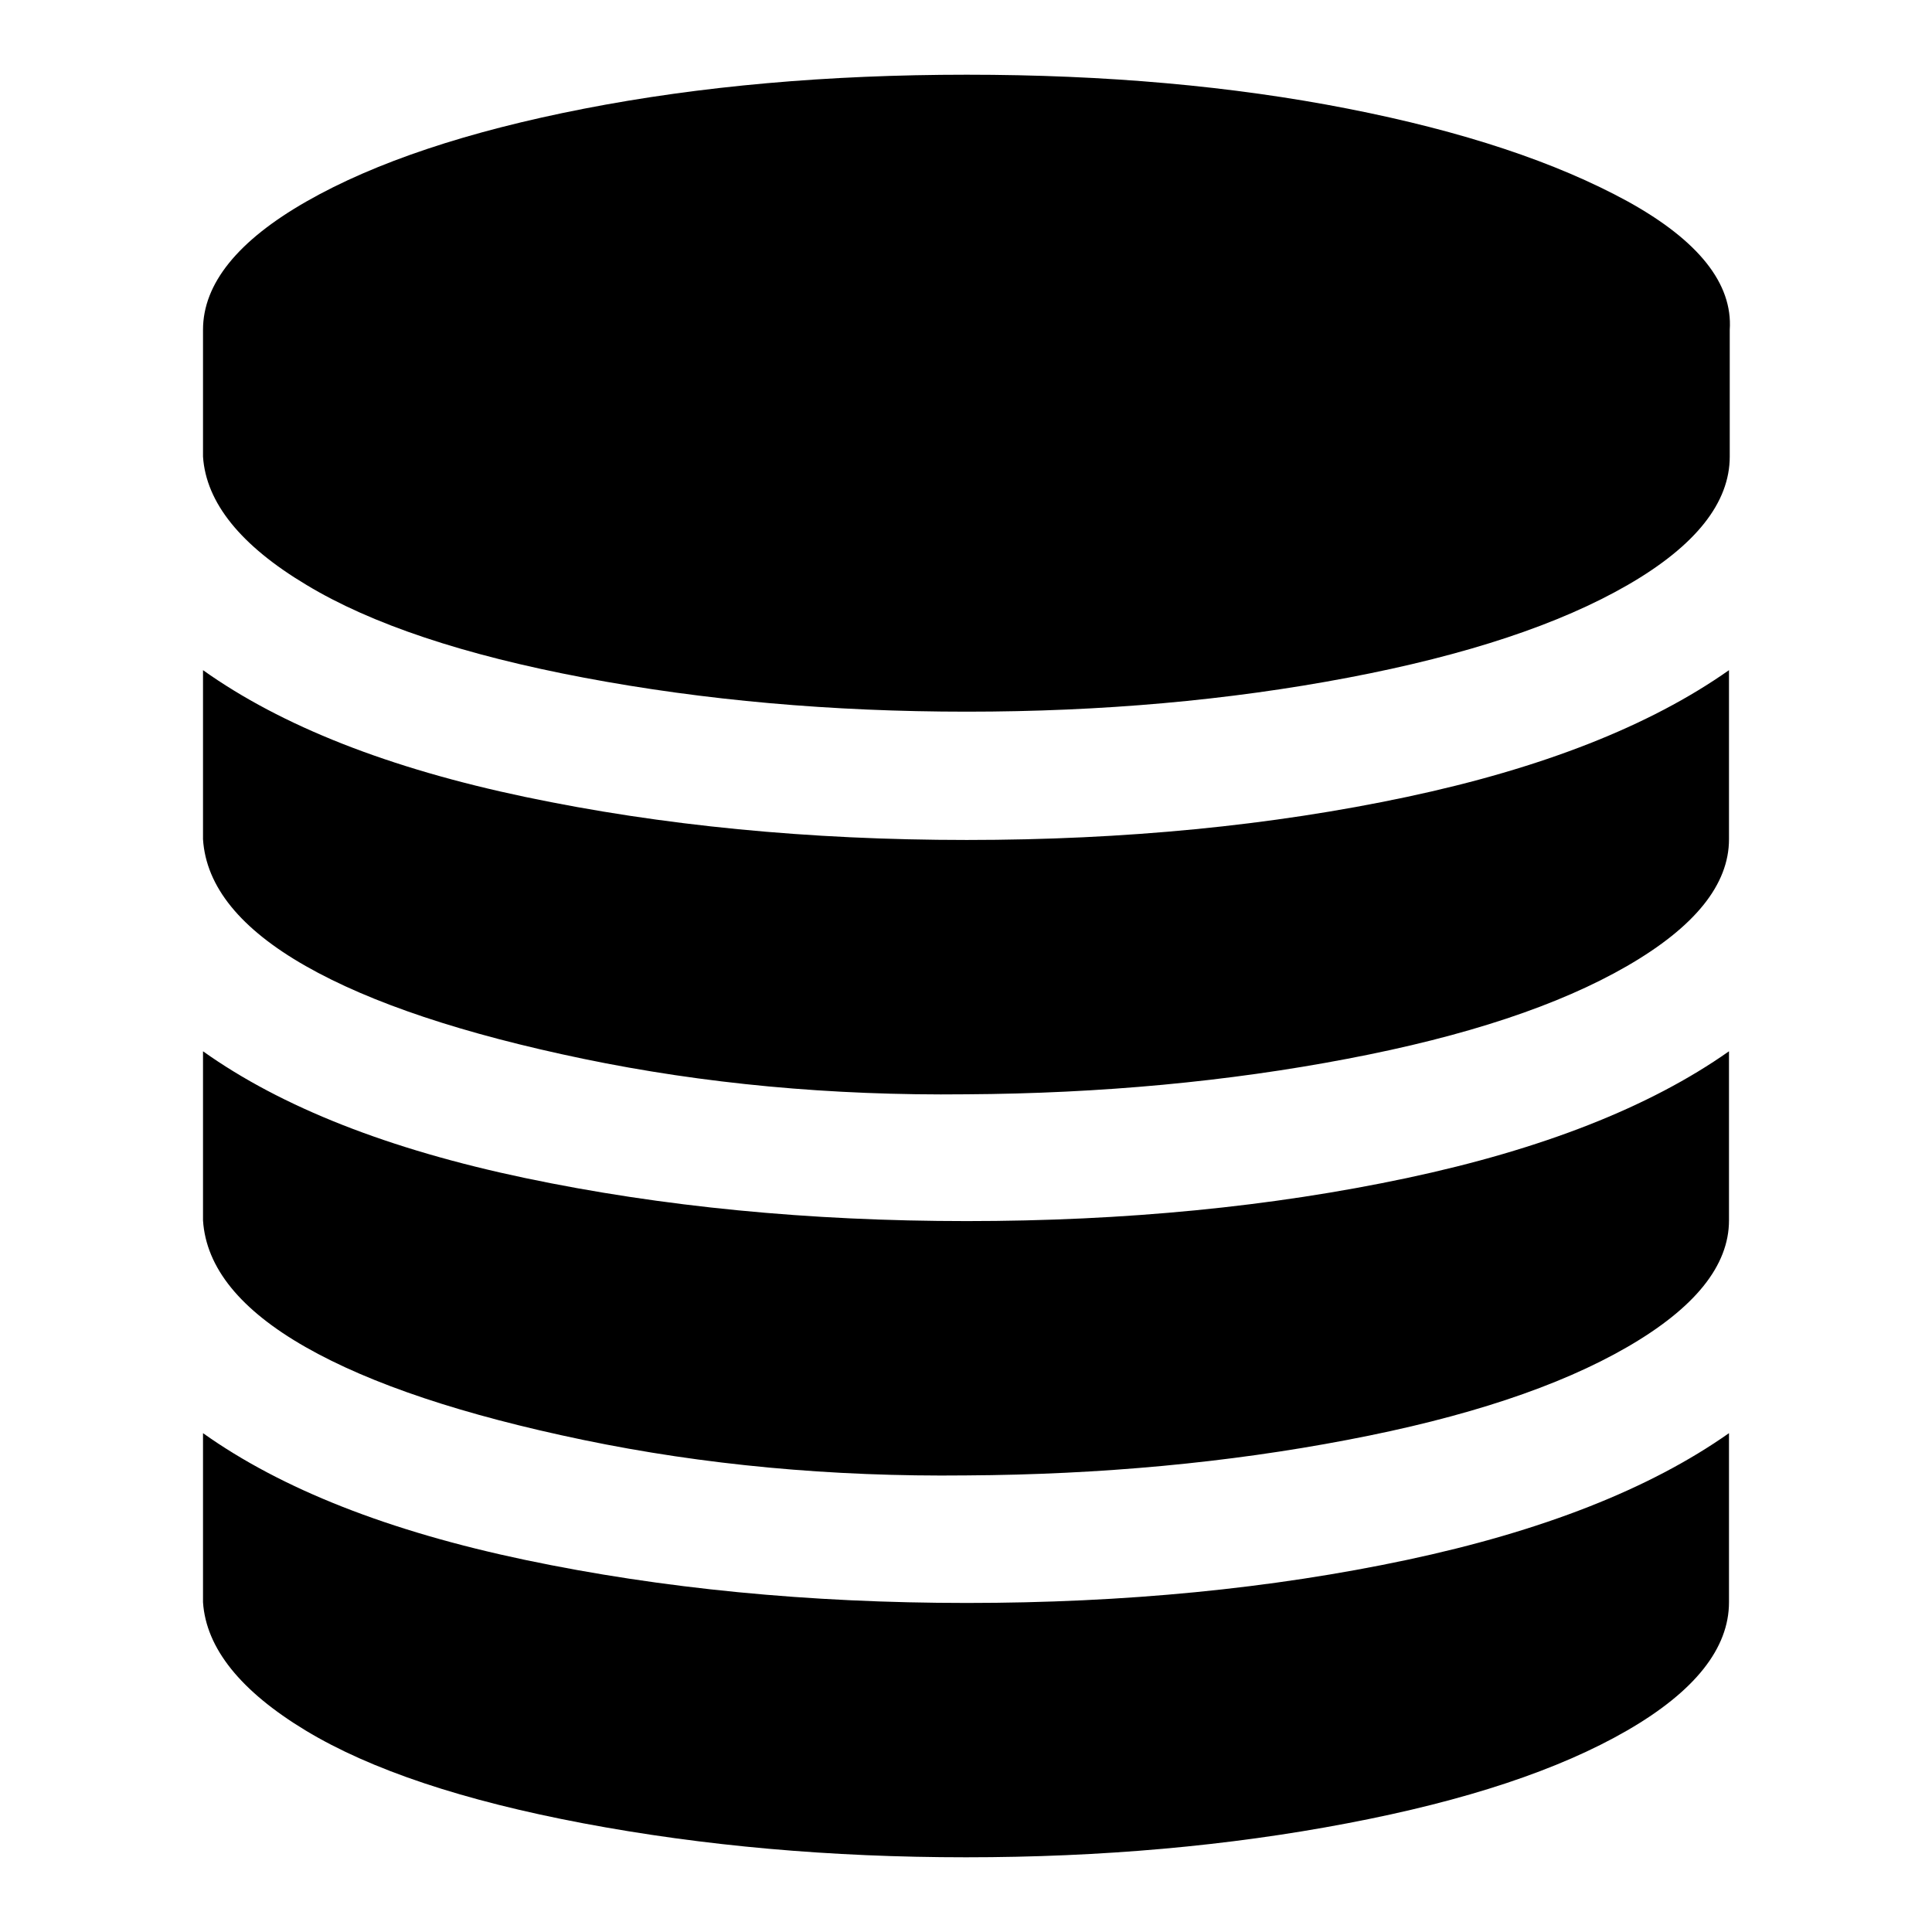 <?xml version="1.0" encoding="utf-8"?>
<!-- Svg Vector Icons : http://www.onlinewebfonts.com/icon -->
<!DOCTYPE svg PUBLIC "-//W3C//DTD SVG 1.1//EN" "http://www.w3.org/Graphics/SVG/1.1/DTD/svg11.dtd">
<svg version="1.1" xmlns="http://www.w3.org/2000/svg" xmlns:xlink="http://www.w3.org/1999/xlink" x="0px" y="0px" viewBox="0 0 256 256" enable-background="new 0 0 256 256" xml:space="preserve">
<g><g><path fill="#000000" d="M26.9,212.3v-22.4c10.4,7.4,24.6,13,42.7,16.8c18.1,3.8,37.6,5.7,58.5,5.7s40.4-1.9,58.3-5.7c17.9-3.8,32.2-9.4,42.7-16.8v22.4c0,6.1-4.5,11.8-13.5,17c-9,5.2-21.3,9.3-37.1,12.3c-15.7,3-32.6,4.5-50.5,4.5c-17.9,0-34.8-1.5-50.7-4.5c-15.9-3-28.2-7.1-36.8-12.3C31.9,224.1,27.3,218.4,26.9,212.3L26.9,212.3z M26.9,161.7v-22.4c10.4,7.4,24.6,13,42.7,16.8c18.1,3.8,37.6,5.7,58.5,5.7s40.4-1.9,58.3-5.7c17.9-3.8,32.2-9.4,42.7-16.8v22.4c0,6-4.5,11.6-13.5,16.8c-9,5.2-21.3,9.3-37.1,12.3c-15.7,3-32.6,4.6-50.5,4.7c-17.9,0.2-34.8-1.4-50.7-4.7s-28.2-7.4-36.8-12.3C31.9,173.6,27.3,168,26.9,161.7L26.9,161.7z M26.9,111.2V88.8c10.4,7.4,24.6,13,42.7,16.8c18.1,3.8,37.6,5.7,58.5,5.7s40.4-1.9,58.3-5.7c17.9-3.8,32.2-9.4,42.7-16.8v22.4c0,6-4.5,11.6-13.5,16.8c-9,5.2-21.3,9.3-37.1,12.3c-15.7,3-32.6,4.6-50.5,4.7c-17.9,0.2-34.8-1.4-50.7-4.7c-15.9-3.3-28.2-7.4-36.8-12.3C31.9,123.1,27.3,117.5,26.9,111.2L26.9,111.2z M26.9,60.5V43.7c0-6.1,4.6-11.8,13.7-17c9.1-5.2,21.4-9.3,36.8-12.3c15.4-3,32.3-4.5,50.7-4.5c18.4,0,35.2,1.5,50.5,4.5c15.3,3,27.6,7.1,37.1,12.3c9.4,5.2,13.9,10.9,13.5,17v16.8c0,6.1-4.5,11.8-13.5,17c-9,5.2-21.3,9.3-37.1,12.3c-15.8,3-32.6,4.5-50.5,4.5c-17.9,0-34.8-1.5-50.7-4.5c-15.9-3-28.2-7.1-36.8-12.3C31.9,72.3,27.3,66.6,26.9,60.5L26.9,60.5z"/></g></g>
</svg>
